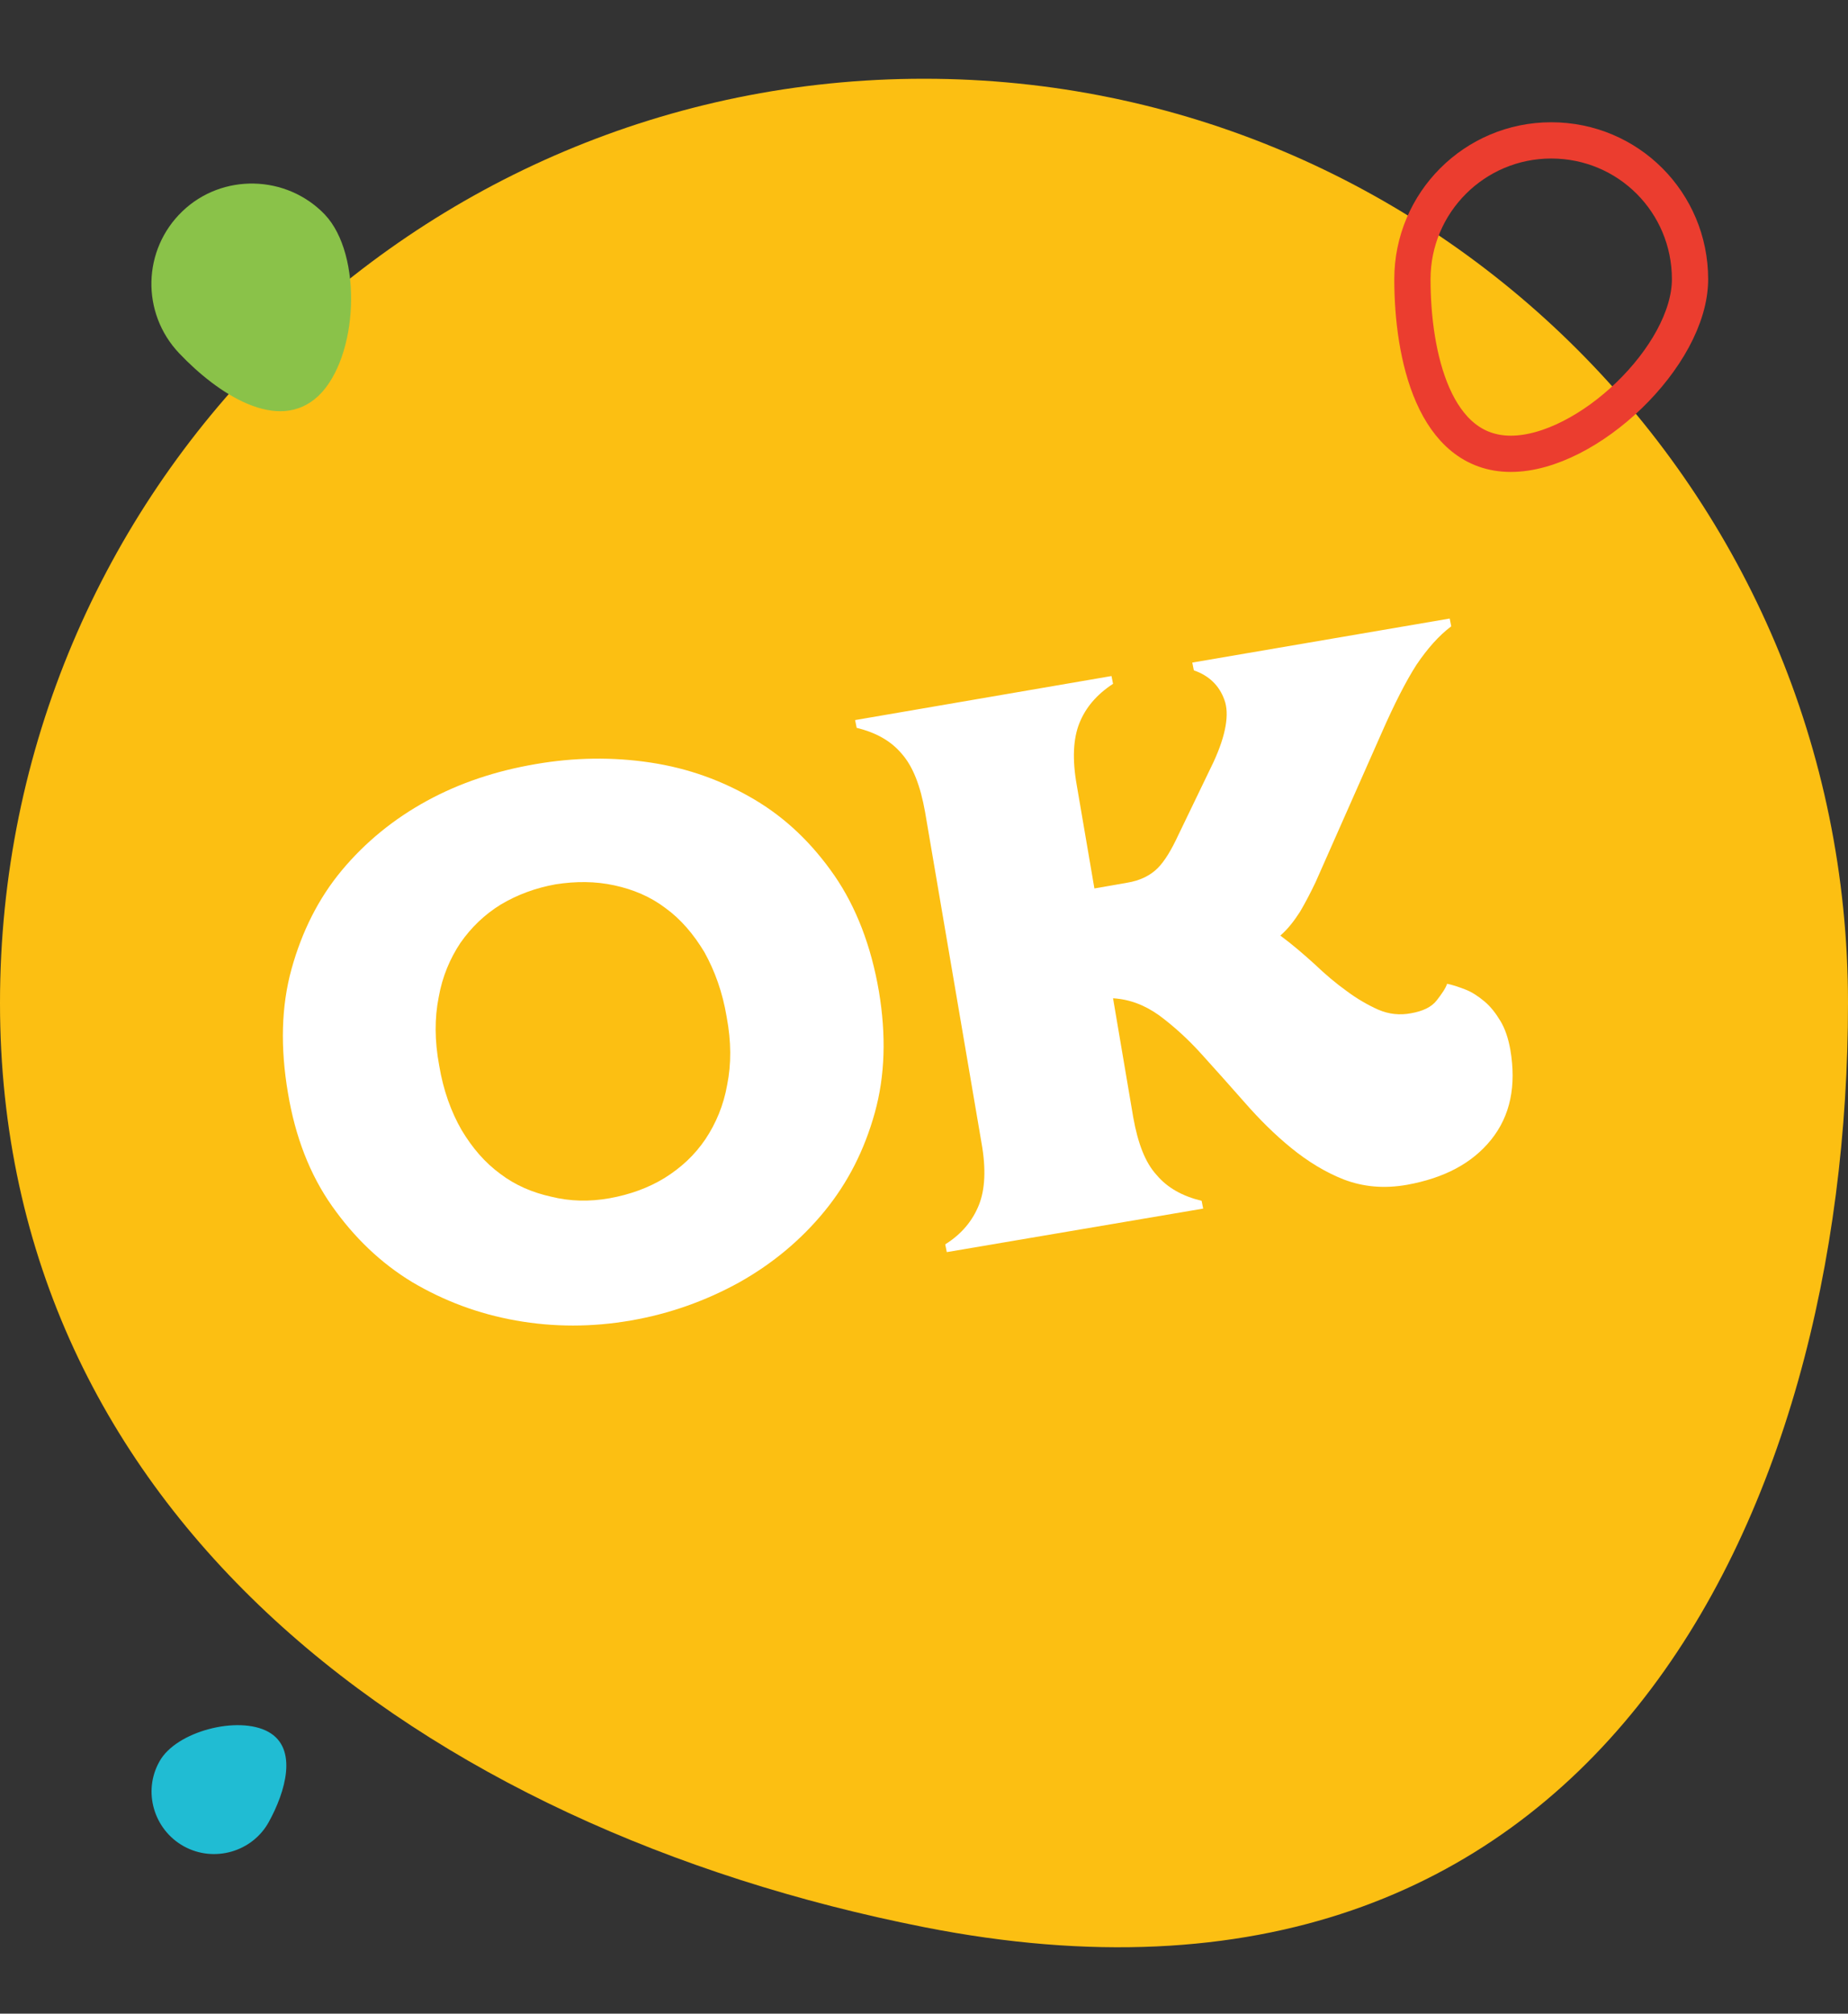 <?xml version="1.0" encoding="utf-8"?>
<!-- Generator: Adobe Illustrator 21.0.0, SVG Export Plug-In . SVG Version: 6.00 Build 0)  -->
<svg version="1.1" id="Layer_1" xmlns="http://www.w3.org/2000/svg" xmlns:xlink="http://www.w3.org/1999/xlink" x="0px" y="0px"
	 viewBox="0 0 356.8 388.7" style="enable-background:new 0 0 356.8 388.7;" xml:space="preserve">
<rect x="0" y="0" width="356.8" height="388.7" fill="#333333" stroke="none"/>
<style type="text/css">
	.st0{fill:#FCBF12;}
	.st1{display:none;}
	.st2{display:inline;fill:#FFC5B1;}
	.st3{display:inline;opacity:0.5;fill:#E5A89C;}
	.st4{fill:none;stroke:#EB3D2F;stroke-width:7;stroke-miterlimit:10;}
	.st5{fill:#8AC249;}
	.st6{fill:#20BCD3;}
	.st7{fill:#FFFFFF;}
</style>
<path class="st0" d="M356.8,193.6c0,98.5-48.8,204-178.4,178.4C81.7,352.9,0,292.2,0,193.6S79.9,15.2,178.4,15.2
	S356.8,95.1,356.8,193.6z"/>
<g class="st1">
	<path class="st2" d="M332.5,170.7c-0.5,5.4-5.6,9.3-11,8.4c-11.1-1.9-28.4-8.9-31.8-32.8c-0.1-0.7-0.5-1.3-1.2-1.6
		c-2.4-1.2-8.6-4.4-14.8-8.3c-1.3-0.8-2.9-0.1-3.3,1.3c-2.1,8.7-5.2,15.8-8.4,21.4c-0.5,1-1.1,1.9-1.6,2.7c-0.3,0.4-0.4,1-0.3,1.5
		c0.3,1.7,0.6,3.5,0.8,5.4c0.9,6.5,1.7,14.4,3.5,23.8c1.3,6.9,3.1,14.6,5.8,23.3c6.8,21.4-12.4,36.3-28.7,44.8
		c-0.6,0.3-1,0.9-1.1,1.6c-1.1,7.7-2.1,14.5-2.9,19.5c-0.7,4.3-1.1,7.3-1.2,8.2c0,0.2-0.1,0.4-0.2,0.5l-26.1,60.8
		c-0.1,0.3-0.3,0.6-0.6,0.8l-29,49.8c-0.4,0.3-0.9,0.5-1.4,0.5l0,0c-27.2-1.2-48.6-23.6-48.6-50.8v-26.4c0-0.7-0.3-1.4-0.9-1.8
		c-3.4-2.3-16.1-11.8-36.7-36c-26.8-31.6-22.4-96-20.9-110.9c0-0.2,0-0.4,0-0.6L50.5,60.7c-1.8-9.4,4.5-18.4,14-20
		c9.1-1.6,17.7,4.8,19.7,13.9L107.3,159c0.4,1.7,2.1,2.9,3.8,2.7c1.9-0.2,3.3-2,3-3.9L98.6,12.5C97.2,2,104.6-7.7,115.3-8.9
		c10.2-1.2,19.4,6.4,21.1,16.6l19.8,144.3c0.2,1.4,1.3,2.5,2.7,2.8c2.2,0.4,4.2-1.4,4-3.6l-5.9-171.5c0,0,0-0.1,0-0.1
		c-1.3-11.5,6.9-21.9,18.4-23.4c10.9-1.3,21.1,6,23.3,16.7c0,0.1,0,0.2,0,0.3l9.2,159.7c0,0.1,0,0.2,0,0.3c0,0,0,0.1,0,0.1
		c0.4,1.9,2.9,2.3,3.9,0.7c11-17.2,31.2-46.1,48.3-54.7c1.5-0.8,3.3-1,5-0.5c7.2,1.9,32,10.1,55.6,25.5c2.2,1.4,3.7,3.6,4.4,6
		C328.1,120.1,334.8,146.6,332.5,170.7z"/>
	<path class="st3" d="M240.8,261.1c-1.2,8.1-2.3,15.4-3,20.6c-0.8,5.2-1.3,8.4-1.3,8.4l-26.4,61.5c-23.8-1.3-43-13.8-49.3-46.9
		c-20.8-110.6,84.6-105,84.6-105c4-1.9,12.2-4.9,19.2-7.2c1.3,6.9,3.1,14.6,5.8,23.3C277.4,237.7,257.3,252.8,240.8,261.1z"/>
	<path class="st2" d="M331.7,181.5c0,0-0.1,0.1-0.1,0.1c-13.9,16.5-24.9,49.4-28.3,60.4c-0.7,2.3-2.1,4.3-4.1,5.7
		c-15.9,10.9-32.5,28.6-42,39.2c-0.1,0.1-0.1,0.2-0.2,0.3l-21.9,32.4c-0.3,0.4-0.4,0.9-0.4,1.5l-1.2,26c0,29.8-23.6,54.3-53.4,55.4
		l-17.8-39.8c-1.4,0-2.6-1.2-2.6-2.6v-63.6c0-83.4,80.4-89,88.3-89.3c0.4,0,0.8-0.1,1.2-0.3c6.3-3.6,12.5-6,18.1-7.6
		c0.8-0.2,1.4-0.8,1.7-1.6c4.6-12.3,11-20.1,18-24.8c3.4-2.3,6.9-3.8,10.5-4.9c0.9-0.3,1.9,0,2.5,0.7c6.7,6.7,15.1,9.5,21.5,10.6
		c2.5,0.4,4.8-0.1,6.7-1.4C330.8,176,333.7,179.1,331.7,181.5C331.8,181.5,331.8,181.5,331.7,181.5z"/>
	<path class="st3" d="M260.1,162.6c0.4,1.9,0.7,4,1,6.2c-124.8-8-171,12.9-177.3,16.1c51.1-30.1,152.4-27,178.3-25.7
		C261.5,160.4,260.8,161.5,260.1,162.6z"/>
	<path class="st3" d="M331.7,181.5c0,0-0.1,0.1-0.1,0.1c-18.5,13-37.5-2.2-44.5-9c3.9-2.6,7.9-4.3,12-5.3
		c6.8,7.5,15.8,10.5,22.5,11.7c4.9,0.9,9.5-2.3,10.7-6.9C334.1,174.9,334.1,178.7,331.7,181.5z"/>
</g>
<path class="st4" d="M326.3,53.9c0,14.8-19.8,33.7-34.6,33.7c-14.8,0-19-18.9-19-33.7s12-26.8,26.8-26.8
	C314.4,27.1,326.3,39.1,326.3,53.9z"/>
<path class="st5" d="M62.7,41.4c7.4,7.8,6.5,27.6-1.2,35C53.7,83.8,42,76,34.6,68.2s-7.1-20,0.6-27.4S55.3,33.7,62.7,41.4z"/>
<path class="st6" d="M30.8,340c3.2-5.8,15.2-8.9,21-5.7s3.3,11.6,0.1,17.4c-3.2,5.8-10.6,7.9-16.4,4.7S27.5,345.8,30.8,340z"/>
<g>
	<path class="st7" d="M169.7,191.4c1.4,8.4,1.2,16.2-0.8,23.4c-2,7.2-5.2,13.5-9.7,19s-10,10.1-16.4,13.7c-6.5,3.6-13.5,6.1-21,7.4
		c-7.5,1.3-14.9,1.3-22.2,0c-7.3-1.3-13.9-3.8-20-7.4c-6.1-3.7-11.2-8.6-15.5-14.7c-4.3-6.1-7.1-13.4-8.5-21.8
		c-1.5-8.8-1.3-16.8,0.7-24c2-7.2,5.2-13.6,9.7-19c4.5-5.4,10-9.9,16.4-13.4c6.4-3.5,13.4-5.8,21-7.1c7.5-1.3,14.9-1.4,22.2-0.3
		c7.3,1.1,13.9,3.5,20,7.1c6.1,3.6,11.2,8.5,15.5,14.7C165.3,175.1,168.2,182.6,169.7,191.4z M117.7,231.3c3.9-0.7,7.5-2,10.6-3.9
		c3.2-2,5.8-4.4,7.9-7.5c2-3,3.5-6.5,4.2-10.5c0.8-4,0.8-8.3-0.1-13.1c-0.8-4.8-2.3-8.9-4.3-12.5c-2.1-3.5-4.6-6.4-7.5-8.5
		c-2.9-2.2-6.2-3.6-9.9-4.4c-3.7-0.8-7.4-0.8-11.3-0.2c-3.9,0.7-7.4,2-10.6,3.9c-3.1,1.9-5.7,4.4-7.8,7.4c-2,3-3.5,6.5-4.2,10.5
		c-0.8,4-0.8,8.4,0.1,13.2c0.8,4.8,2.3,8.9,4.3,12.4c2.1,3.5,4.5,6.3,7.5,8.5c2.9,2.2,6.2,3.6,9.8,4.4
		C110,231.9,113.8,232,117.7,231.3z"/>
	<path class="st7" d="M182.8,241.7l-0.3-1.5c3.2-2,5.3-4.6,6.5-7.6c1.2-3,1.4-7,0.5-12l-10.9-63.9c-0.9-5-2.3-8.7-4.5-11.2
		c-2.1-2.5-5-4.1-8.7-5l-0.3-1.5l49.5-8.5l0.3,1.5c-3.2,2.1-5.3,4.6-6.5,7.6c-1.2,3-1.4,7-0.5,12l3.4,19.9l6.3-1.1
		c2.5-0.4,4.5-1.4,5.9-2.8c1.4-1.4,2.7-3.6,4-6.4l6.8-14.1c2.4-5.2,3.1-9.3,2.1-12c-1-2.8-3-4.7-5.9-5.7l-0.3-1.5l49.7-8.5l0.3,1.5
		c-2.4,1.8-4.6,4.3-6.7,7.4c-2,3.1-4.3,7.6-6.8,13.3L254,170.3c-1,2.1-2,4-3,5.7c-1.1,1.7-2.3,3.3-3.8,4.6c2.3,1.7,4.5,3.6,6.6,5.5
		c2.1,2,4.1,3.7,6.2,5.2c2,1.5,4.1,2.7,6.1,3.6c2.1,0.9,4.2,1.1,6.3,0.7c2.3-0.4,4-1.2,5-2.5c1-1.3,1.7-2.3,2-3.2
		c1,0.2,2.2,0.6,3.5,1.1c1.3,0.5,2.5,1.3,3.7,2.3c1.2,1,2.2,2.3,3.1,3.8c0.9,1.5,1.5,3.3,1.9,5.5c1.2,7,0,12.8-3.7,17.4
		c-3.7,4.6-9.1,7.4-16.2,8.7c-4.5,0.8-8.5,0.4-12.2-1c-3.6-1.4-7-3.5-10.2-6.1s-6.2-5.6-9-8.8c-2.8-3.2-5.6-6.3-8.3-9.3
		c-2.7-3-5.5-5.5-8.2-7.5c-2.8-2-5.7-3.1-8.9-3.3l3.9,23c0.9,5,2.3,8.7,4.5,11.1c2.1,2.5,5,4.1,8.7,5l0.3,1.5L182.8,241.7z"/>
</g>
</svg>

